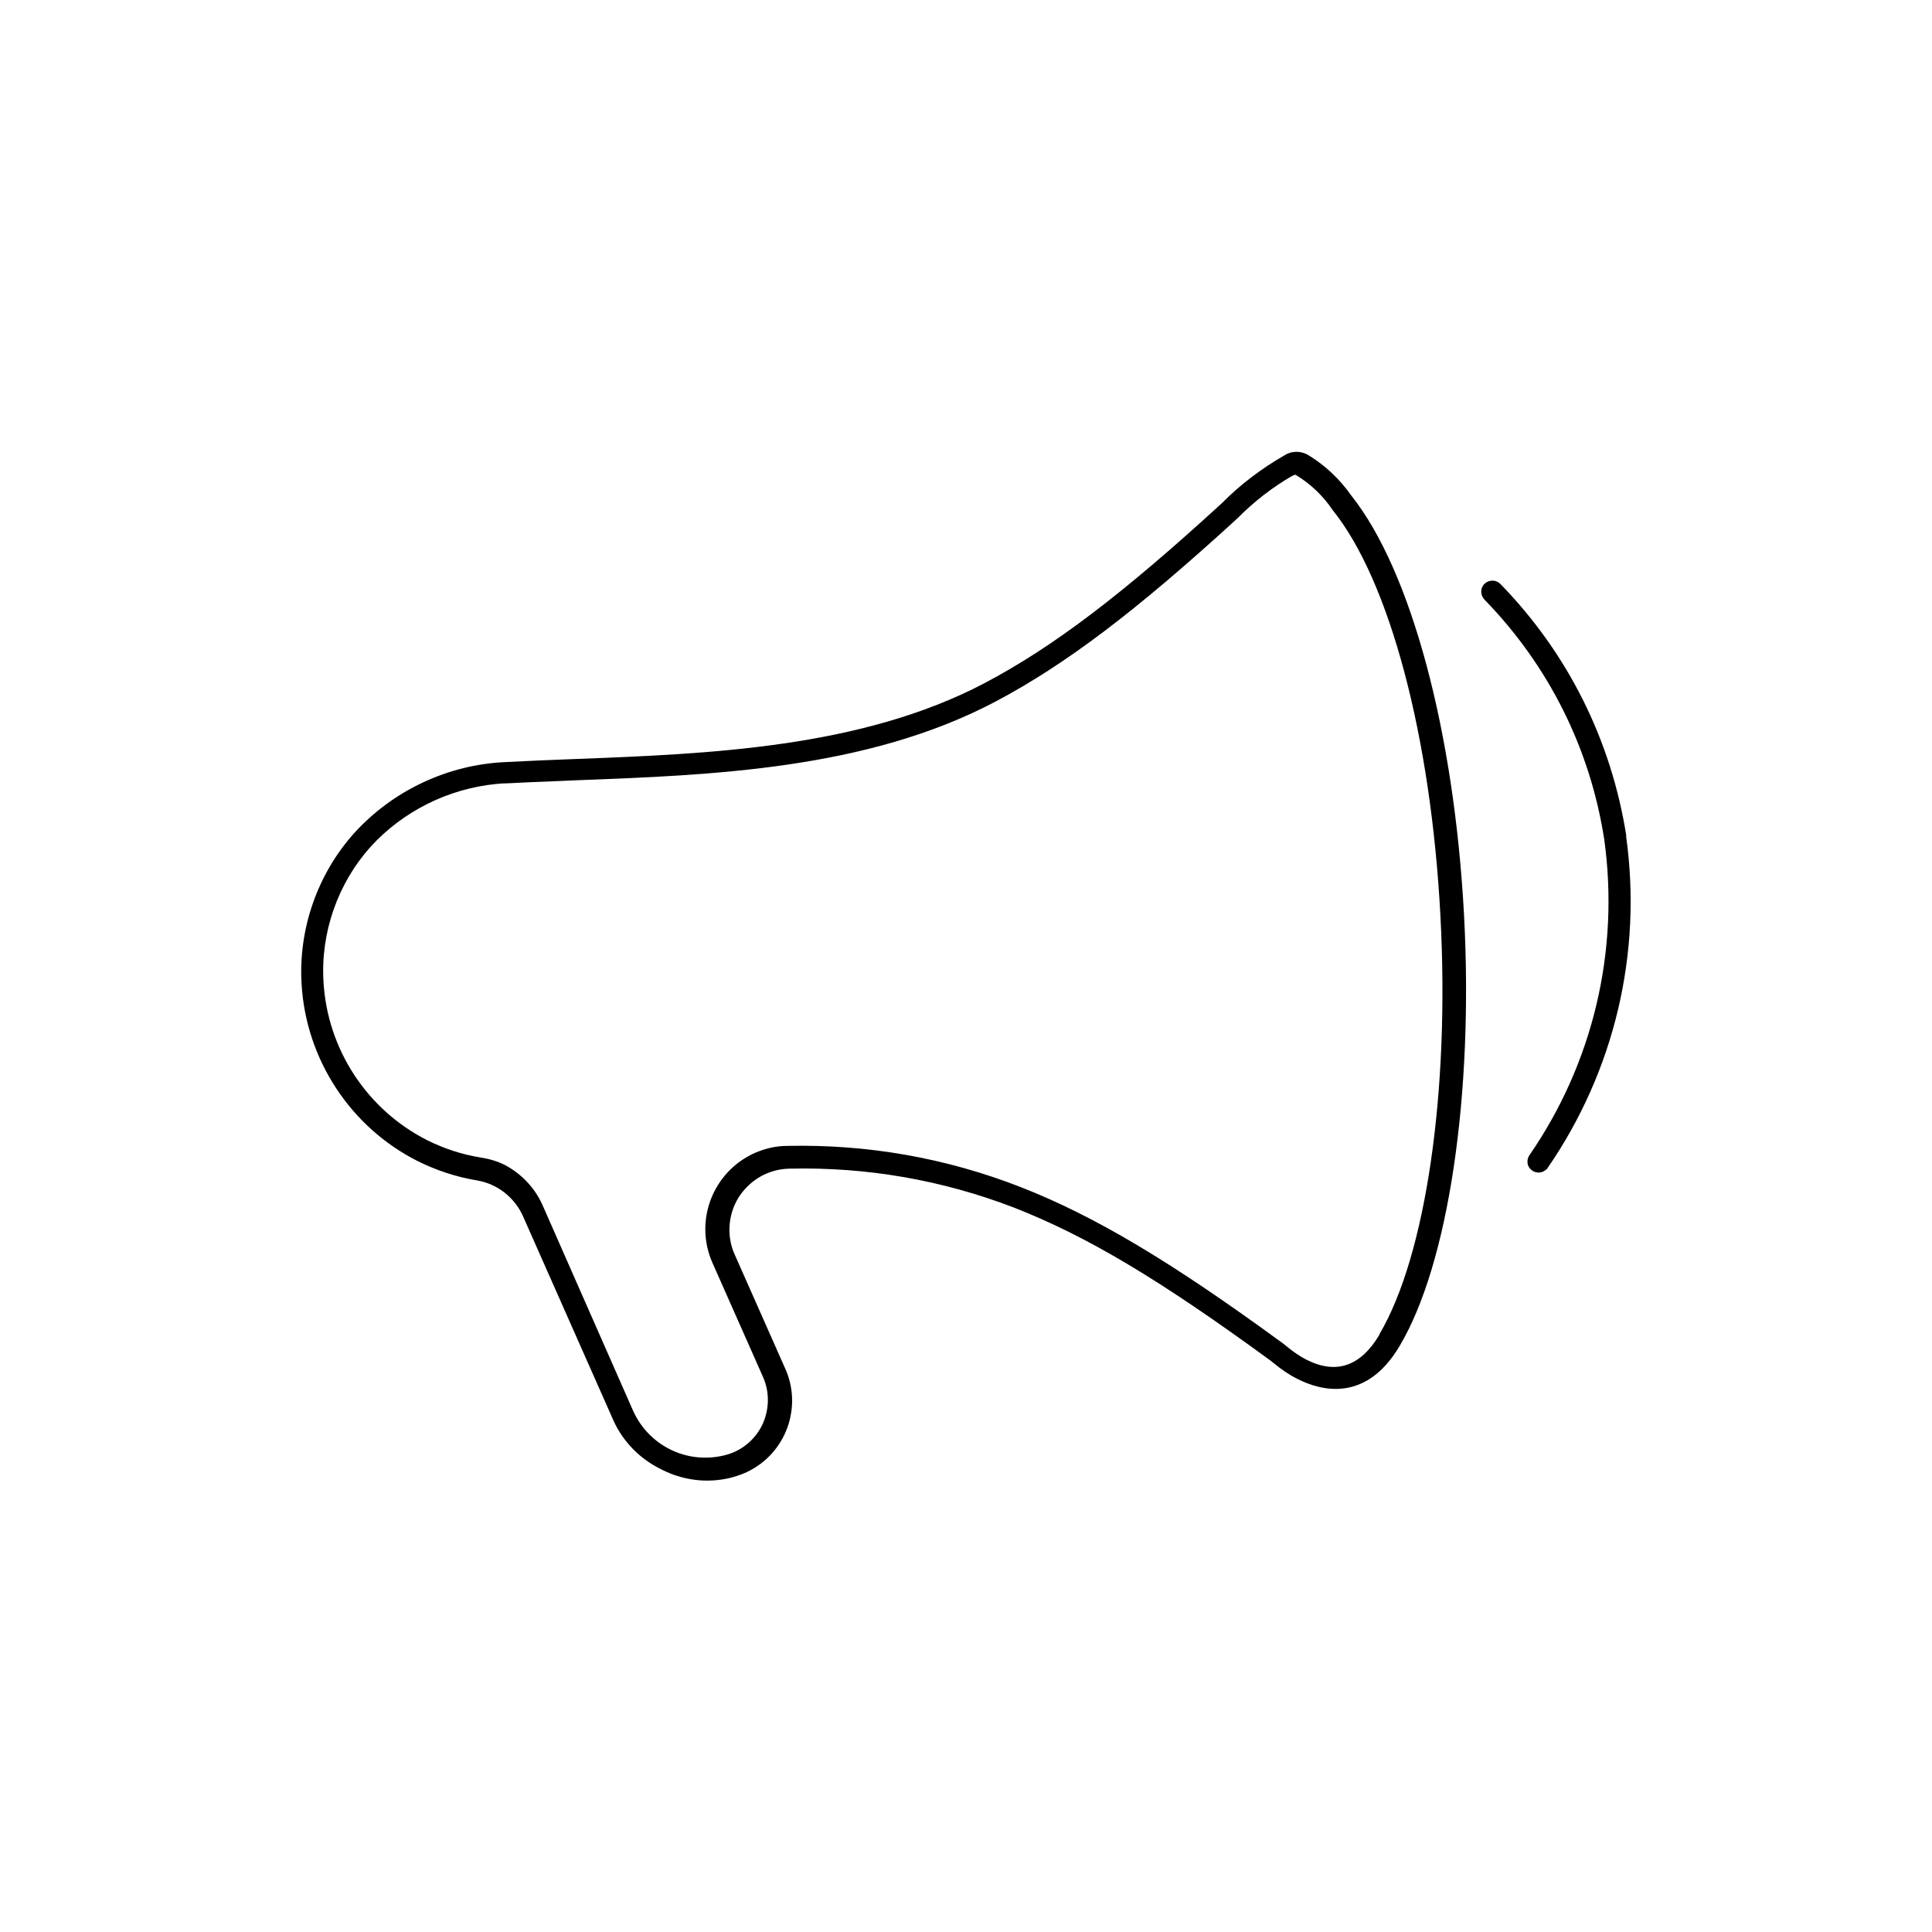 <svg width="90" height="90" viewBox="0 0 90 90" fill="none" xmlns="http://www.w3.org/2000/svg">
<g clip-path="url(#clip0_77_3625)">
<path d="M75.76 38.94C75.06 34.49 73.04 30.43 69.89 27.2C69.69 27 69.37 27 69.16 27.19C68.95 27.39 68.95 27.71 69.15 27.93C72.14 31 74.07 34.86 74.73 39.09C75.45 44.27 74.22 49.5 71.25 53.81C71.17 53.92 71.14 54.06 71.16 54.19C71.18 54.33 71.26 54.45 71.39 54.54L71.44 54.57C71.53 54.61 71.63 54.63 71.72 54.62C71.84 54.61 71.96 54.55 72.04 54.47H72.05L72.1 54.4C75.21 49.88 76.51 44.39 75.75 38.95L75.76 38.94Z" fill="#000000"/>
<path d="M62.96 23.1C62.42 22.33 61.74 21.68 60.93 21.19C60.58 20.99 60.15 21 59.82 21.22C58.76 21.83 57.78 22.57 56.92 23.44C52.27 27.7 49.07 30.13 45.87 31.82C40.11 34.85 33.01 35.12 26.74 35.36C25.6 35.4 24.56 35.45 23.57 35.5C20.88 35.61 18.3 36.82 16.49 38.82C14.78 40.73 13.89 43.3 14.05 45.86C14.26 49.35 16.32 52.5 19.44 54.08C20.32 54.52 21.26 54.83 22.23 54.99C23.17 55.15 23.97 55.78 24.36 56.65L28.58 66.18C29.02 67.15 29.79 67.94 30.75 68.42C31.56 68.85 32.48 69.04 33.39 68.95C33.7 68.92 34.01 68.86 34.31 68.76C34.47 68.71 34.63 68.65 34.78 68.58C35.67 68.16 36.34 67.43 36.68 66.5C37.01 65.58 36.97 64.58 36.55 63.69L34.22 58.43C34.06 58.07 33.98 57.69 33.98 57.3C33.98 56.54 34.26 55.83 34.8 55.29C35.33 54.75 36.04 54.45 36.8 54.44C40.39 54.36 43.9 54.97 47.25 56.26C50.64 57.59 54 59.59 59.21 63.4L59.36 63.52C59.7 63.8 60.06 64.05 60.45 64.24C61.55 64.8 63.64 65.34 65.2 62.7C67.47 58.89 68.65 51 68.2 42.62C67.74 34.07 65.73 26.59 62.96 23.1ZM64.25 62.19C63.38 63.65 62.24 64.04 60.86 63.34C60.53 63.17 60.23 62.96 59.94 62.72L59.75 62.57C54.54 58.76 51 56.65 47.55 55.3C44.07 53.94 40.41 53.3 36.68 53.38C36.15 53.38 35.64 53.5 35.16 53.71C33.21 54.58 32.32 56.87 33.19 58.83L35.52 64.09C35.85 64.79 35.85 65.6 35.54 66.31C35.23 67 34.63 67.53 33.91 67.75C32.14 68.27 30.29 67.43 29.51 65.76L25.3 56.2C24.95 55.37 24.31 54.69 23.52 54.27C23.16 54.09 22.78 53.98 22.38 53.92C21.51 53.78 20.67 53.5 19.89 53.11C17.09 51.69 15.25 48.87 15.07 45.74C14.93 43.45 15.73 41.16 17.26 39.45C18.77 37.79 20.88 36.74 23.12 36.52C23.29 36.5 23.46 36.49 23.63 36.49C24.44 36.45 25.26 36.41 26.13 36.38L26.79 36.35C33.15 36.11 40.36 35.85 46.36 32.69C49.63 30.96 52.9 28.49 57.64 24.15C58.4 23.38 59.26 22.71 60.19 22.17L60.34 22.11C61.03 22.52 61.63 23.09 62.08 23.76C64.73 27.05 66.66 34.29 67.1 42.66C67.54 50.85 66.42 58.5 64.26 62.15L64.25 62.19Z" fill="#000000"/>
</g>
<defs>
<clipPath id="clip0_77_3625">
<rect width="90" height="90" fill="white"/>
</clipPath>
</defs>
</svg>

